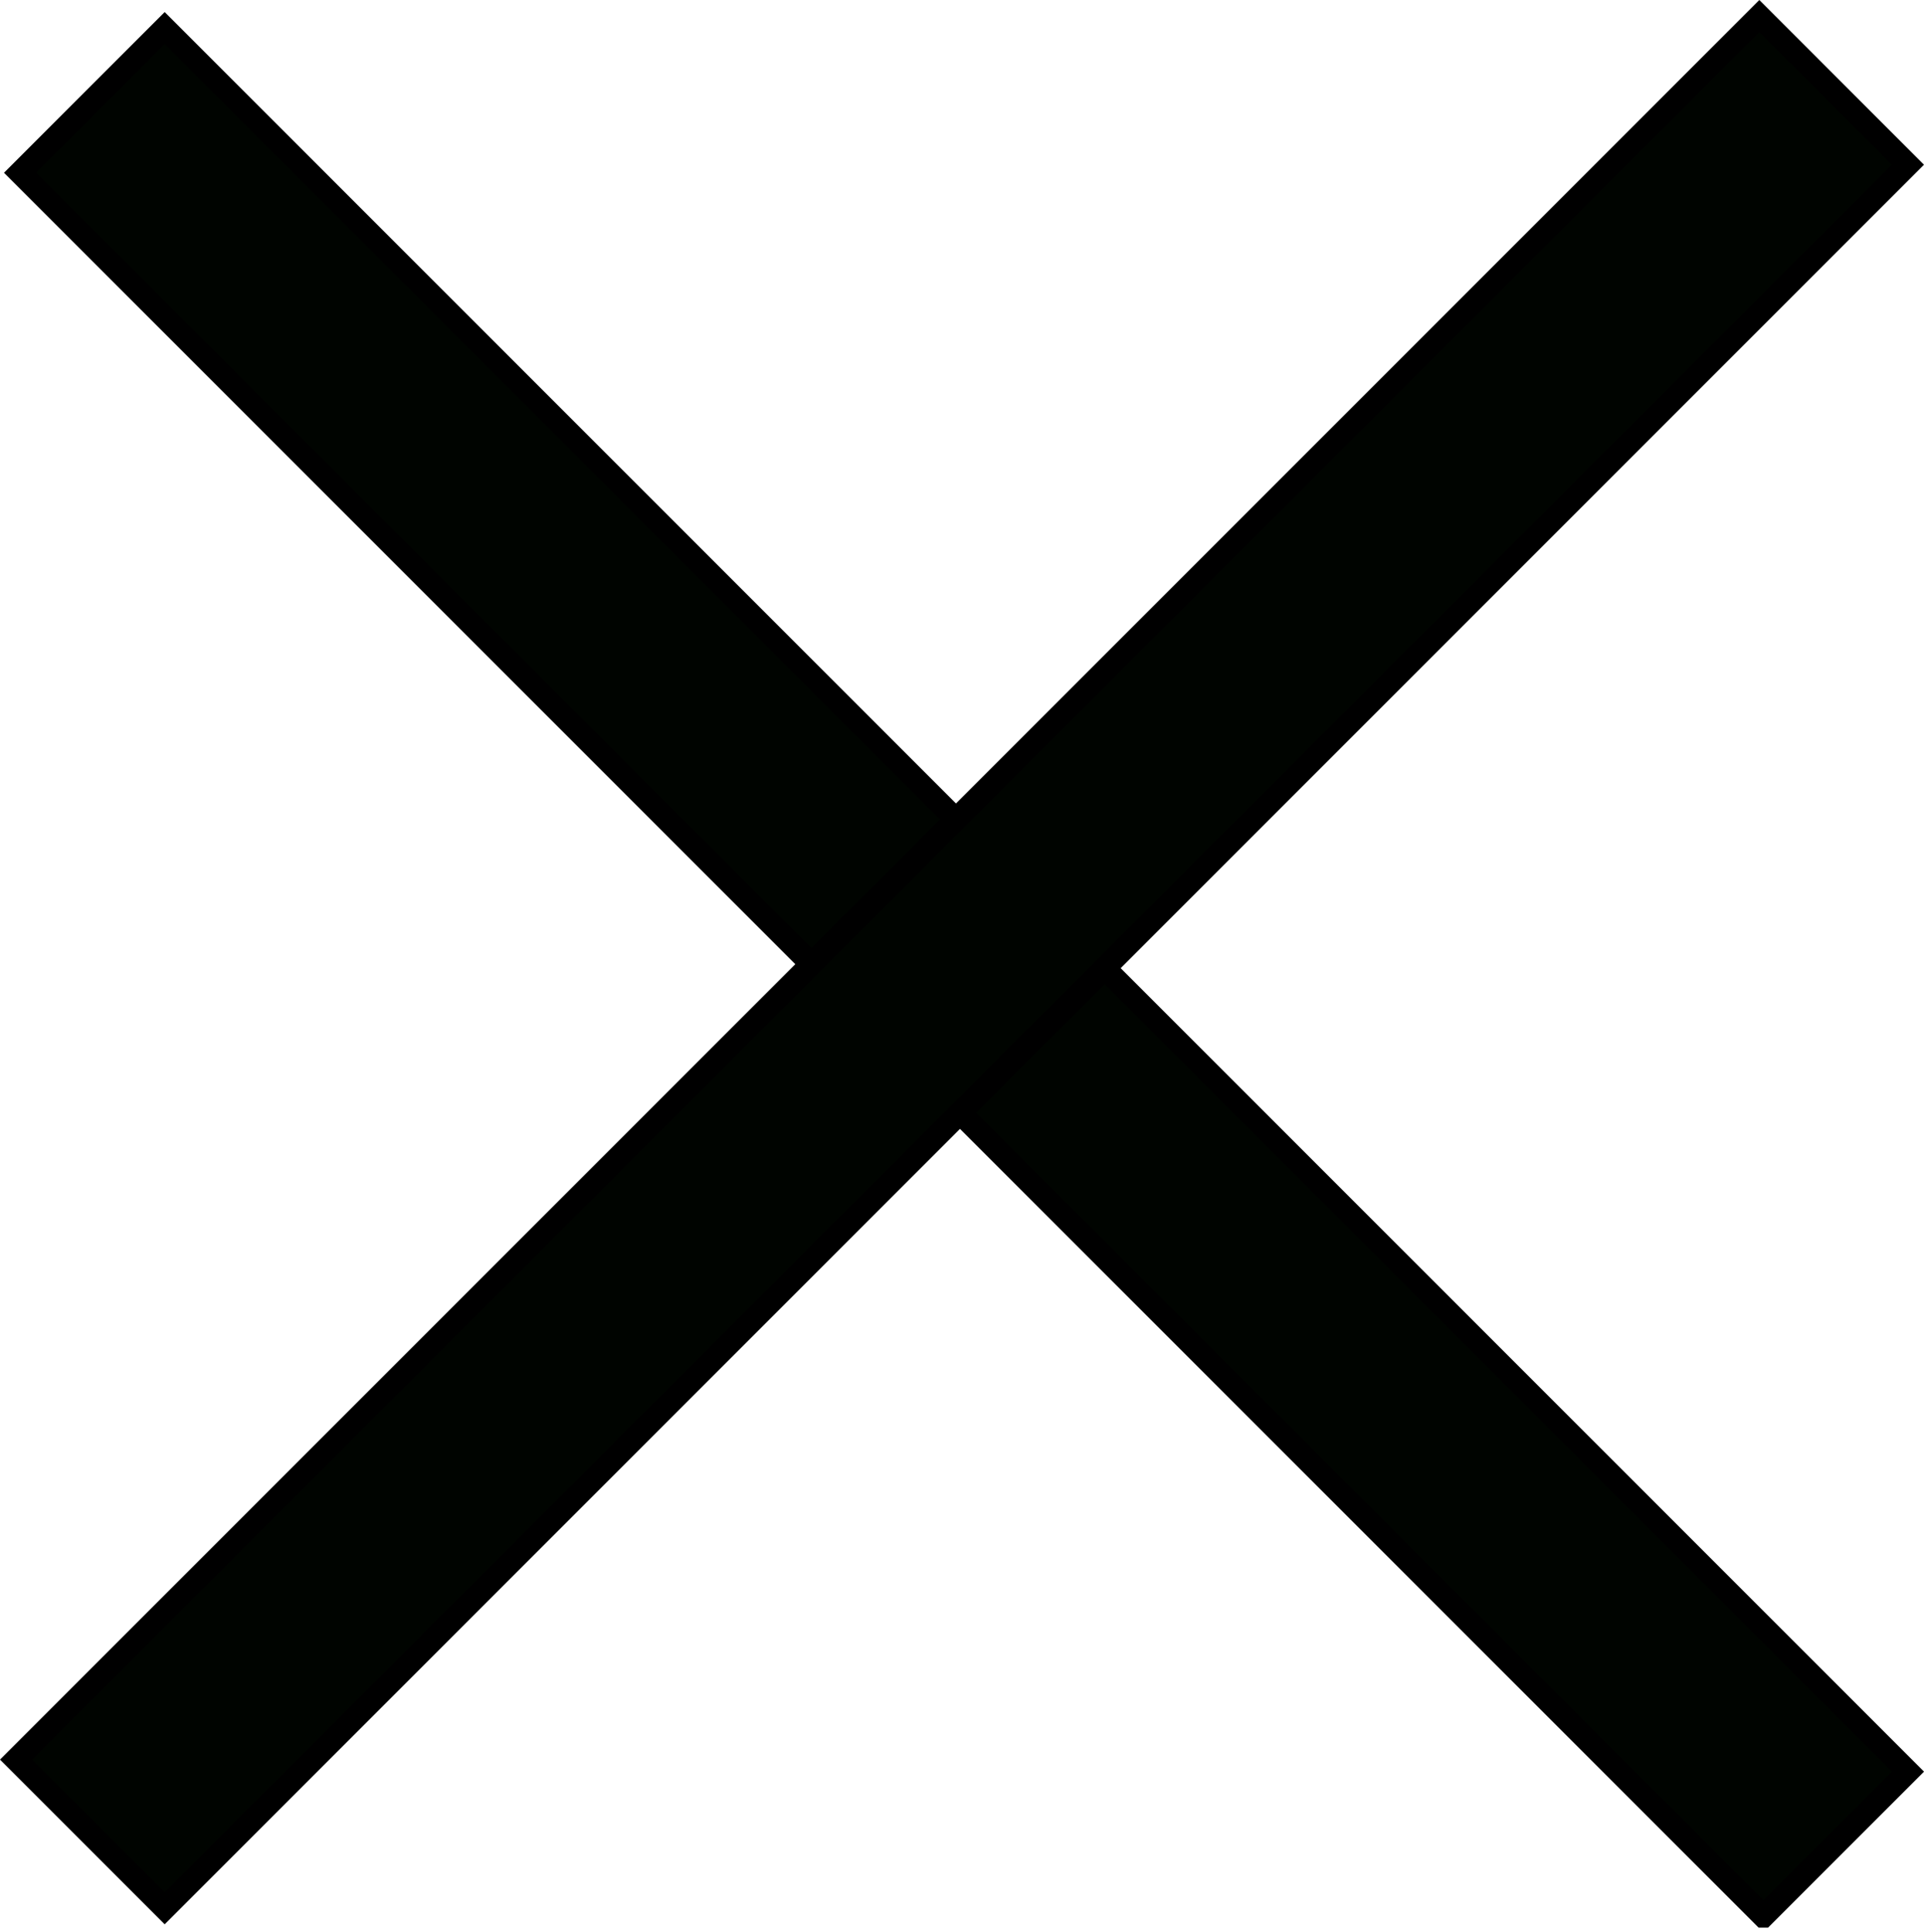 <?xml version="1.0" encoding="iso-8859-1"?>
<!-- Generator: Adobe Illustrator 9.0, SVG Export Plug-In  -->
<!DOCTYPE svg PUBLIC "-//W3C//DTD SVG 20000303 Stylable//EN"   "http://www.w3.org/TR/2000/03/WD-SVG-20000303/DTD/svg-20000303-stylable.dtd">
<svg  width="84.676pt" height="85.03pt" viewBox="0 0 84.676 85.03" xml:space="preserve">
	<g id="Layer_x0020_1" style="fill-rule:nonzero;clip-rule:nonzero;fill:#000400;stroke:#000000;stroke-miterlimit:4;">
		<g>
			<path d="M77.605,84.323L0.884,7.602l6.364-6.364l76.722,76.721l-6.364,6.364z"/>
			<path d="M7.248,83.969l-6.541-6.541L77.428,0.707l6.54,6.541L7.248,83.969z"/>
		</g>
	</g>
</svg>
